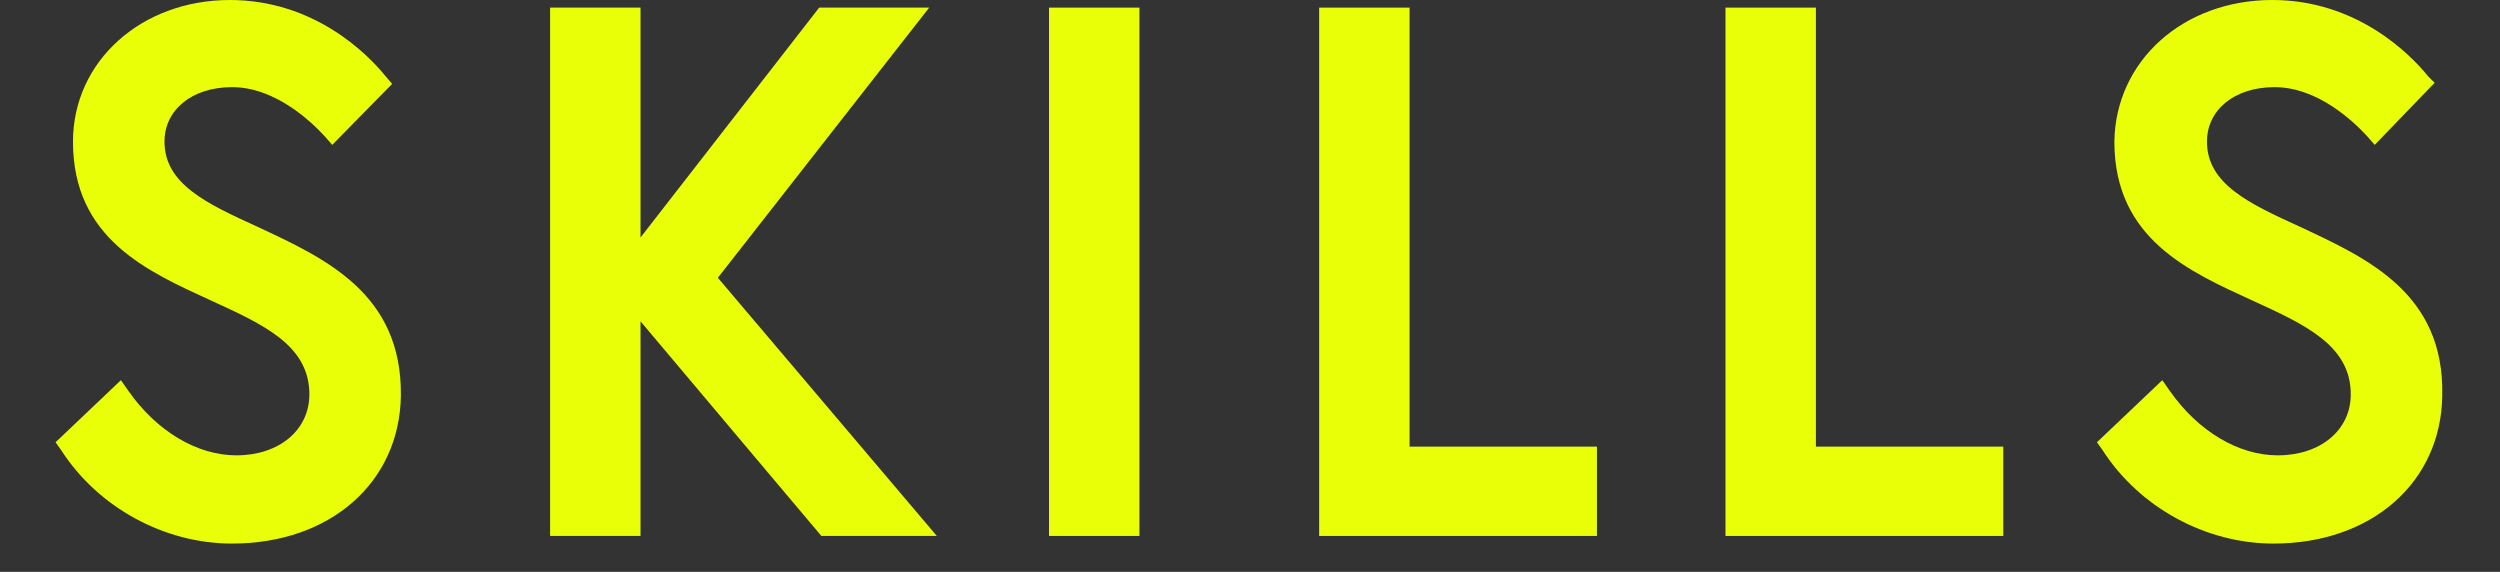 <?xml version="1.0" encoding="utf-8"?>
<!-- Generator: Adobe Illustrator 25.2.1, SVG Export Plug-In . SVG Version: 6.00 Build 0)  -->
<svg version="1.1" id="Ebene_1" xmlns="http://www.w3.org/2000/svg" xmlns:xlink="http://www.w3.org/1999/xlink" x="0px" y="0px"
	 viewBox="0 0 229.5 52.5" style="enable-background:new 0 0 229.5 52.5;" xml:space="preserve">
<rect x="0" y="0" width="229.5" height="52.5" fill="#333333" stroke="none"/>
<style type="text/css">
	.st0{fill:#E8FF07;}
</style>
<g>
	<rect x="96.3" y="0.7" class="st0" width="8.3" height="48.5"/>
	<polygon class="st0" points="85.3,0.7 75.2,0.7 58.8,21.8 58.8,0.7 50.5,0.7 50.5,49.2 58.8,49.2 58.8,29.5 75.4,49.2 86,49.2 
		65.9,25.5 	"/>
	<path class="st0" d="M23.6,20.8c-4.6-2.1-8.5-3.9-8.5-7.8c0-2.9,2.5-5,6.2-5c4,0,7.3,3.2,8.5,4.5l0.7,0.8L36,7.7L35.4,7
		c-1.7-2.1-6.6-7-14.3-7C13,0,6.7,5.6,6.7,13c0,8.9,6.8,11.9,12.7,14.6c4.8,2.2,9,4.1,9,8.6c0,3.3-2.8,5.6-6.7,5.6
		c-3.6,0-7.3-2.2-9.9-5.9l-0.7-1l-6,5.7l0.5,0.7c3.4,5.3,9.5,8.6,15.7,8.6c9,0,15.4-5.6,15.5-13.6C36.9,26.9,29.8,23.7,23.6,20.8z"
		/>
	<polygon class="st0" points="166.7,0.7 158.4,0.7 158.4,49.2 183.9,49.2 183.9,41 166.7,41 	"/>
	<polygon class="st0" points="129.4,0.7 121.1,0.7 121.1,49.2 146.6,49.2 146.6,41 129.4,41 	"/>
	<path class="st0" d="M211.1,20.8c-4.6-2.1-8.5-3.9-8.5-7.8c0-2.9,2.5-5,6.2-5c4,0,7.3,3.2,8.5,4.5l0.7,0.8l5.5-5.7L222.9,7
		c-1.7-2.1-6.6-7-14.3-7c-8.2,0-14.4,5.6-14.5,13c0,8.9,6.8,11.9,12.7,14.6c4.8,2.2,9,4.1,9,8.6c0,3.3-2.8,5.6-6.7,5.6
		c-3.6,0-7.3-2.2-9.9-5.9l-0.7-1l-6,5.7l0.5,0.7c3.4,5.3,9.5,8.6,15.7,8.6c9,0,15.4-5.6,15.5-13.6C224.4,26.9,217.3,23.7,211.1,20.8
		z"/>
</g>
</svg>
